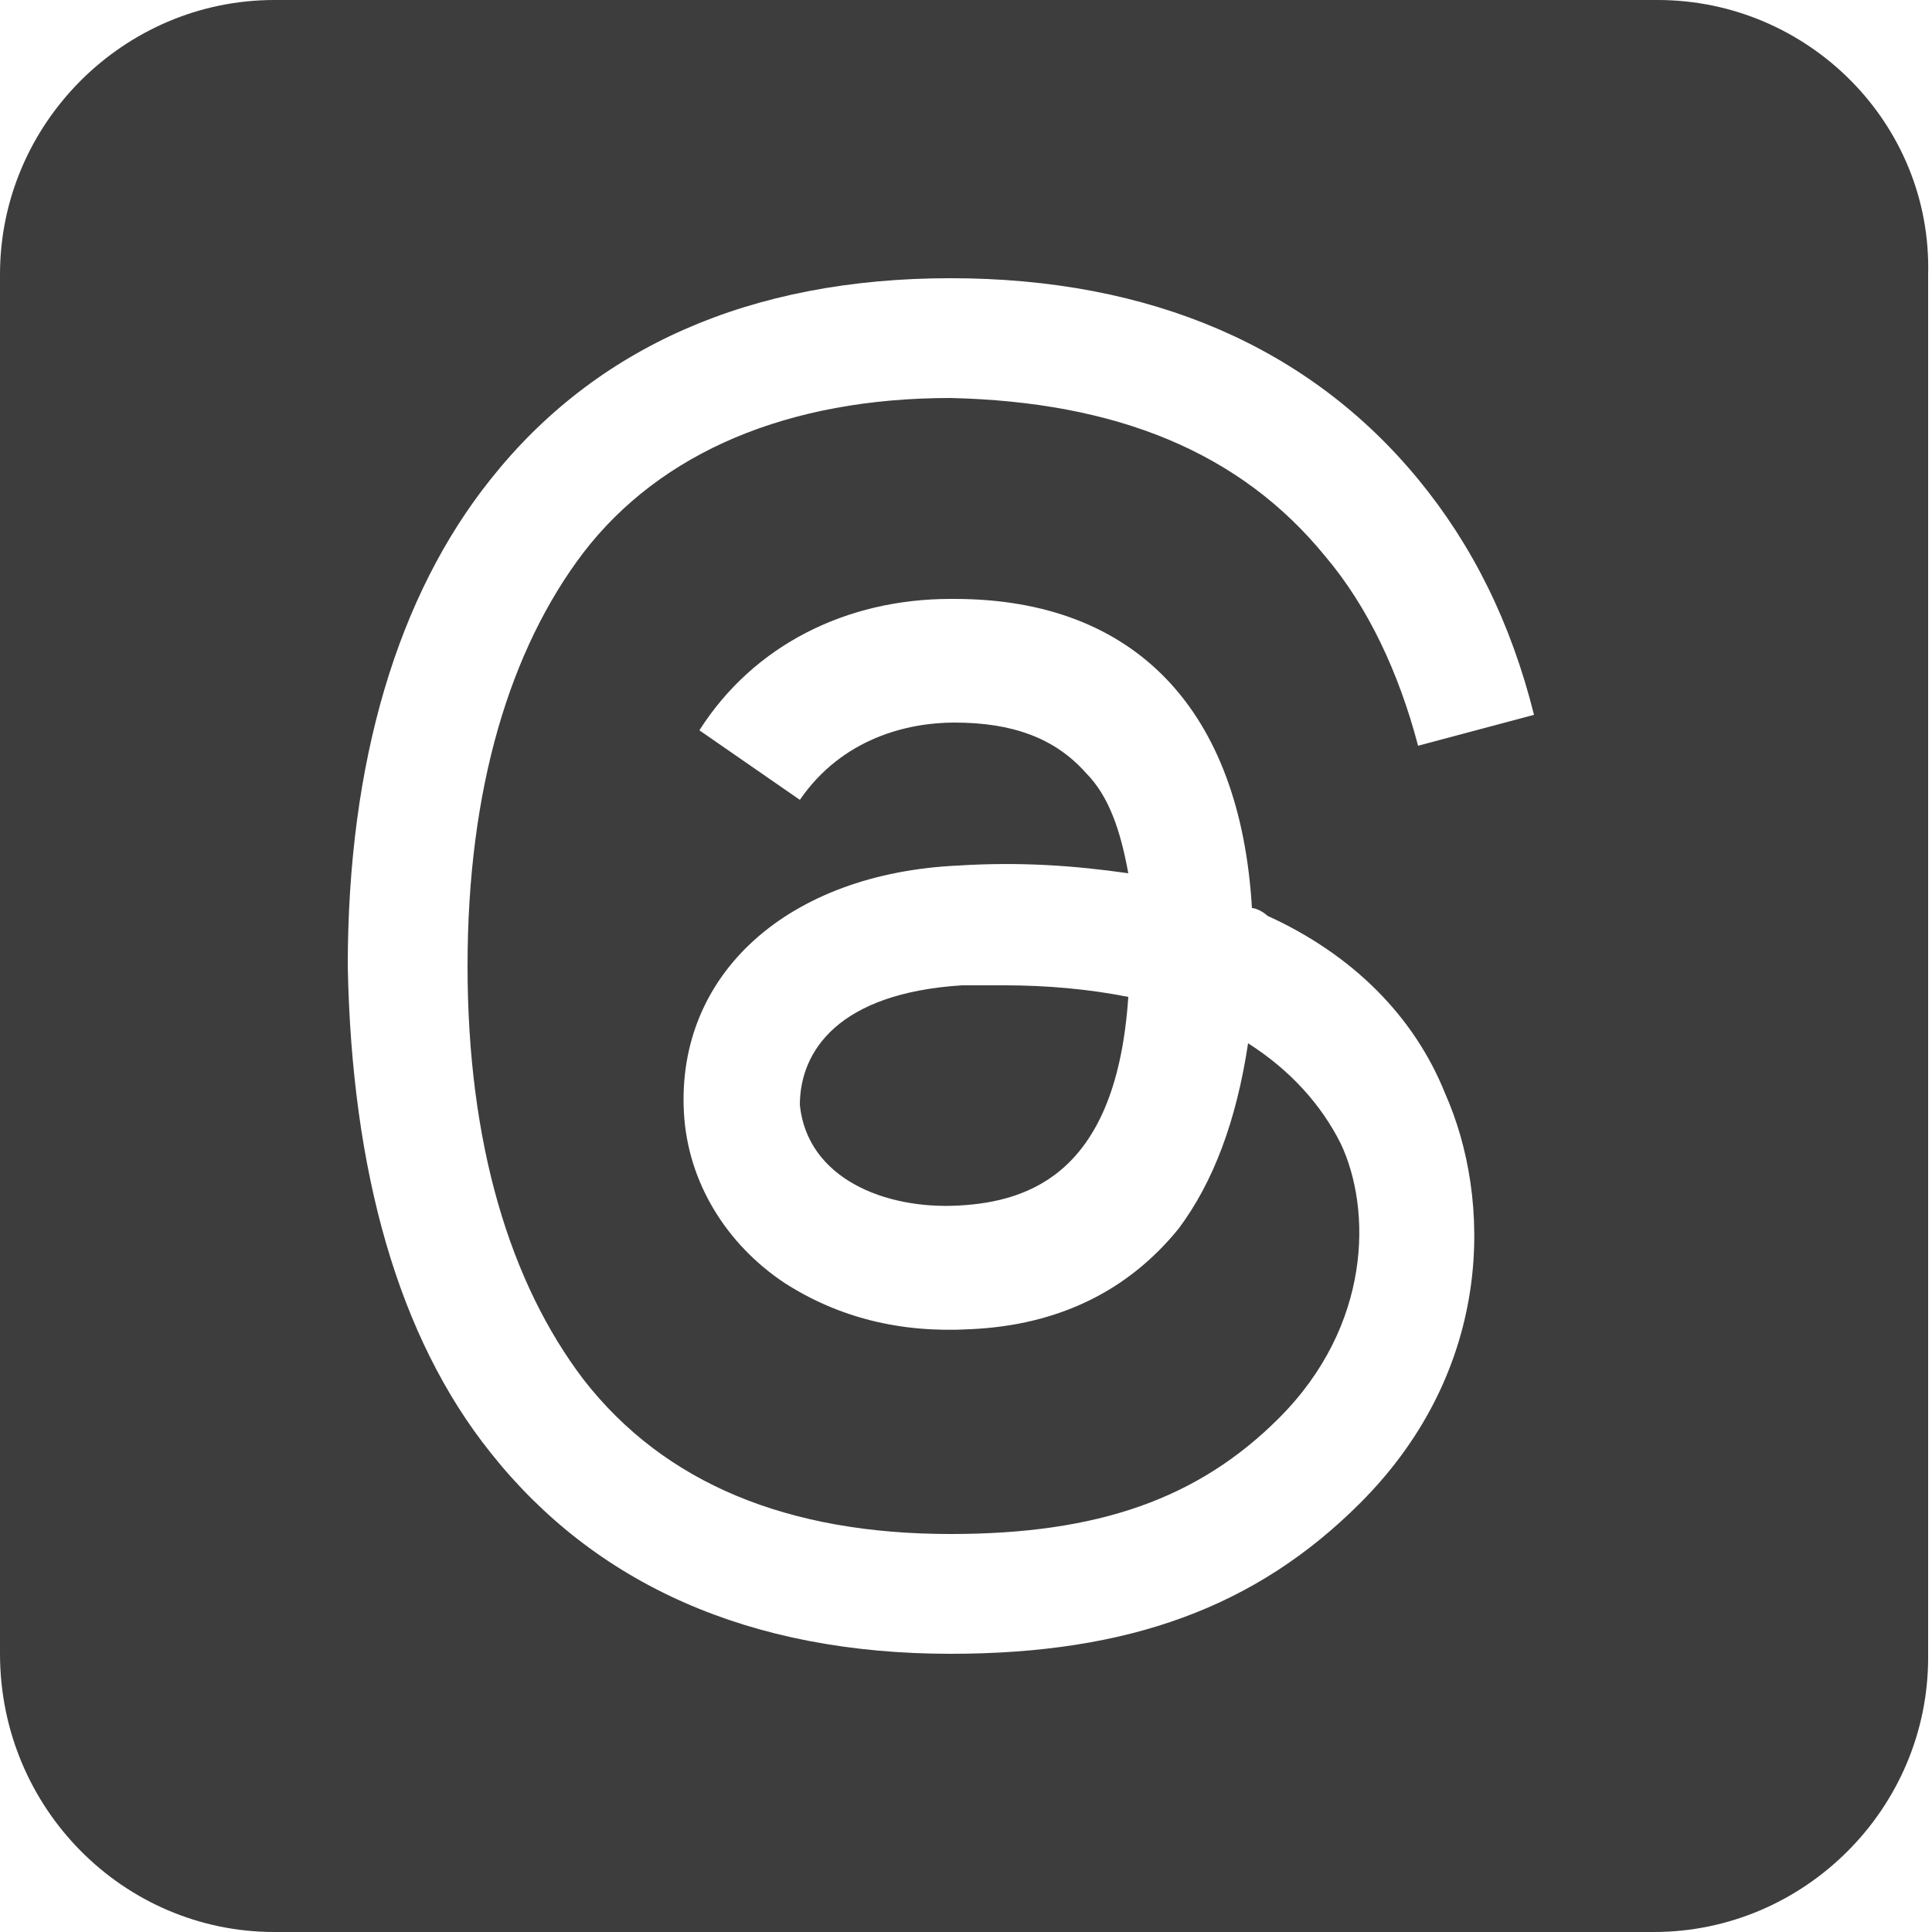 <?xml version="1.0" encoding="utf-8"?>
<!-- Generator: Adobe Illustrator 27.8.1, SVG Export Plug-In . SVG Version: 6.00 Build 0)  -->
<svg version="1.1" id="Layer_1" xmlns="http://www.w3.org/2000/svg" xmlns:xlink="http://www.w3.org/1999/xlink" x="0px" y="0px"
	 viewBox="0 0 50 50" style="enable-background:new 0 0 50 50;" xml:space="preserve">
<style type="text/css">
	.st0{fill:#3D3D3D;}
</style>
<path class="st0" d="M7.1,0C3.2,0,0,3.2,0,7.1v35.7C0,46.8,3.2,50,7.1,50h35.7c3.9,0,7.1-3.2,7.1-7.1V7.1C50,3.2,46.8,0,42.9,0H7.1z
	 M32.8,23.7c2.2,1,3.8,2.6,4.6,4.6c1.2,2.7,1.3,7.1-2.2,10.6c-2.7,2.7-6,3.9-10.6,3.9h0c-5.2,0-9.2-1.8-11.9-5.2
	c-2.4-3-3.6-7.3-3.7-12.6l0,0v0c0-5.3,1.3-9.6,3.7-12.6c2.7-3.4,6.7-5.2,11.9-5.2h0c5.2,0,9.3,1.8,12.1,5.2c1.4,1.7,2.4,3.7,3,6.1
	l-3,0.8c-0.5-1.9-1.3-3.6-2.4-4.9c-2.2-2.7-5.4-4-9.7-4.1c-4.2,0-7.5,1.4-9.5,4c-1.9,2.5-3,6.1-3,10.7c0,4.6,1.1,8.2,3,10.7
	c2.1,2.7,5.3,4,9.5,4c3.8,0,6.4-0.9,8.5-3c2.4-2.4,2.4-5.4,1.6-7.1c-0.5-1-1.3-1.9-2.4-2.6c-0.3,2-0.9,3.6-1.8,4.8
	c-1.3,1.6-3.1,2.5-5.4,2.6c-1.8,0.1-3.4-0.3-4.8-1.2c-1.5-1-2.5-2.6-2.6-4.4c-0.2-3.6,2.7-6.2,7.1-6.4c1.6-0.1,3,0,4.4,0.2
	c-0.2-1.1-0.5-2-1.1-2.6c-0.8-0.9-1.9-1.3-3.4-1.3h0c-1.2,0-2.9,0.4-4,2l-2.6-1.8c1.4-2.2,3.8-3.4,6.5-3.4h0.1c4.7,0,7.4,2.9,7.7,8
	C32.5,23.5,32.7,23.6,32.8,23.7L32.8,23.7L32.8,23.7L32.8,23.7z M24.8,31.2c1.9-0.1,4.1-0.9,4.4-5.4c-1-0.2-2.1-0.3-3.2-0.3
	c-0.4,0-0.7,0-1.1,0c-3.2,0.2-4.2,1.7-4.2,3.1C20.9,30.5,22.9,31.3,24.8,31.2L24.8,31.2L24.8,31.2L24.8,31.2z"/>
</svg>
